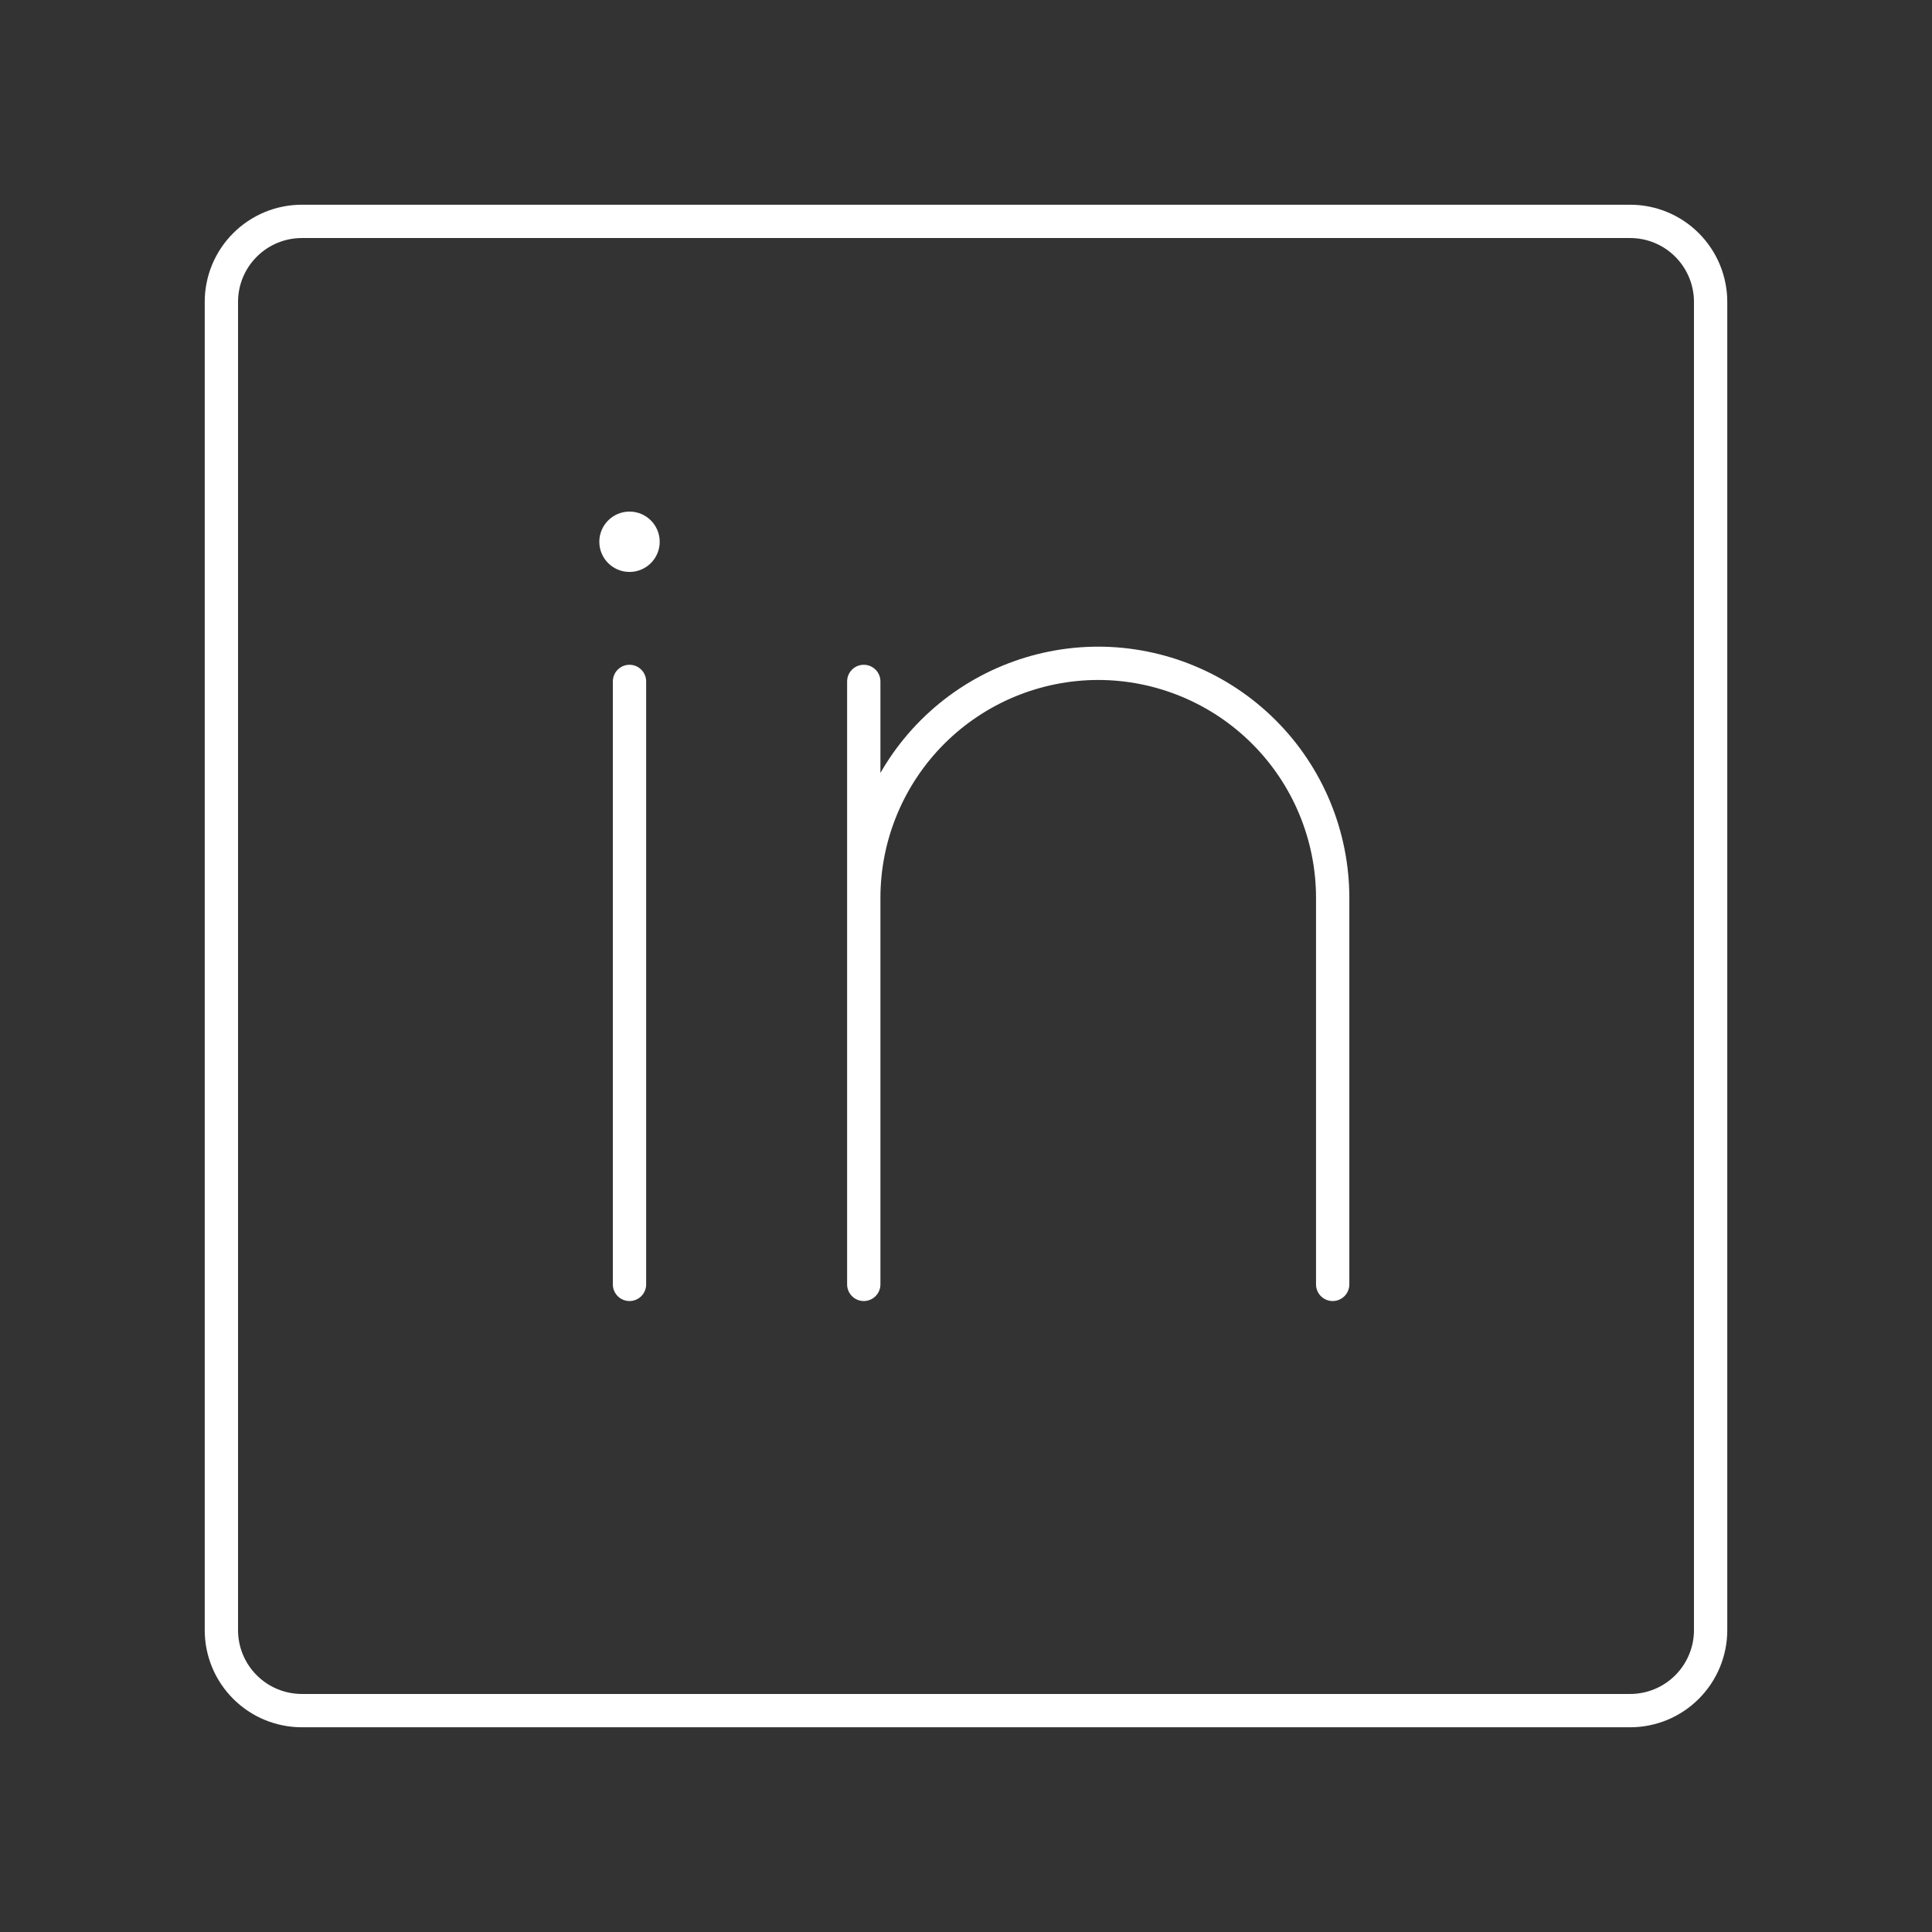 <svg width="58" height="58" viewBox="0 0 58 58" fill="none" xmlns="http://www.w3.org/2000/svg">
<rect x="0" y="0" width="58" height="58" fill="#333333" stroke="none"/>
<g id="arcticons:linkedin">
<path id="Vector" d="M18.898 17.17C19.399 17.17 19.805 16.765 19.805 16.264C19.805 15.764 19.399 15.358 18.898 15.358C18.398 15.358 17.992 15.764 17.992 16.264C17.992 16.765 18.398 17.17 18.898 17.17Z" fill="white"/>
<path id="Vector_2" d="M18.898 20.457V38.558M40.008 38.558V26.946C40.005 25.082 39.263 23.295 37.945 21.977C36.626 20.659 34.84 19.916 32.975 19.913C31.109 19.913 29.319 20.654 27.998 21.972C26.678 23.291 25.934 25.08 25.931 26.946M25.931 26.946V38.558M25.931 26.946V20.457" stroke="white" stroke-linecap="round" stroke-linejoin="round"/>
<path id="Vector_3" d="M48.938 6.646H9.062C8.422 6.646 7.807 6.9 7.354 7.354C6.9 7.807 6.646 8.422 6.646 9.063V48.938C6.646 49.578 6.9 50.193 7.354 50.646C7.807 51.1 8.422 51.354 9.062 51.354H48.938C49.578 51.354 50.193 51.1 50.646 50.646C51.099 50.193 51.354 49.578 51.354 48.938V9.063C51.354 8.422 51.099 7.807 50.646 7.354C50.193 6.9 49.578 6.646 48.938 6.646Z" stroke="white" stroke-linecap="round" stroke-linejoin="round"/>
</g>
</svg>
